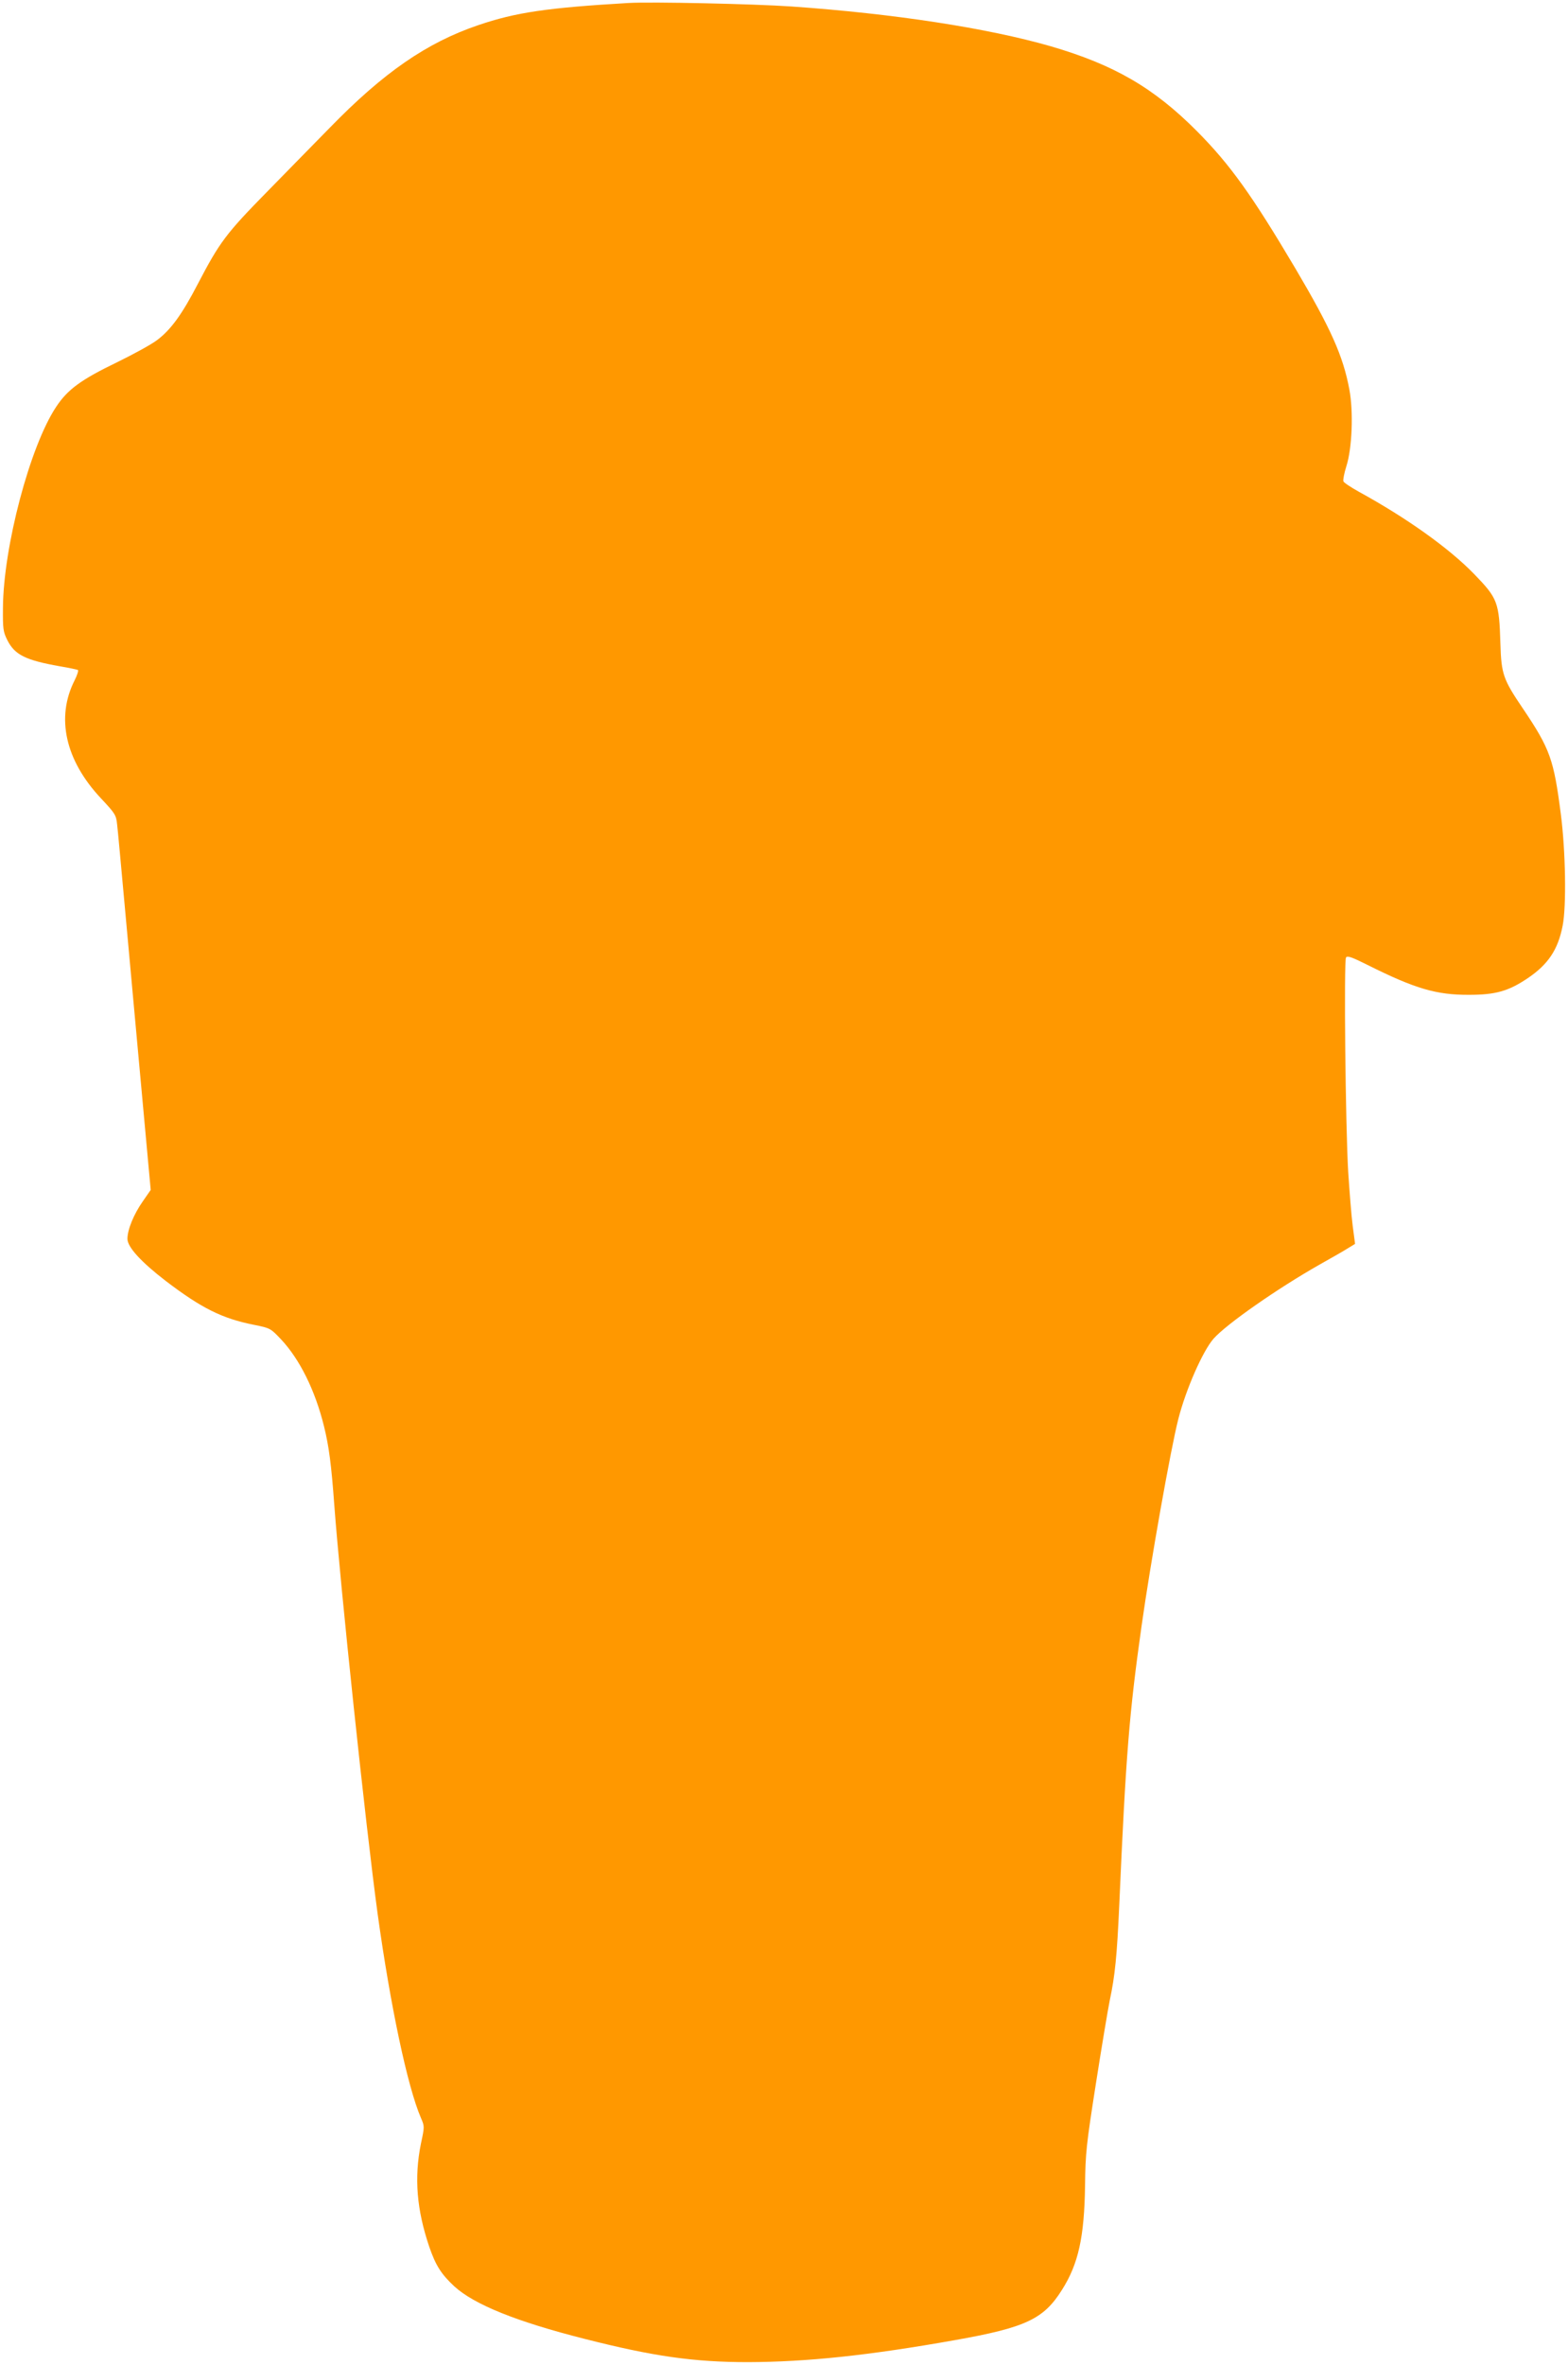 <?xml version="1.0" standalone="no"?>
<!DOCTYPE svg PUBLIC "-//W3C//DTD SVG 20010904//EN"
 "http://www.w3.org/TR/2001/REC-SVG-20010904/DTD/svg10.dtd">
<svg version="1.0" xmlns="http://www.w3.org/2000/svg"
 width="849pt" height="1280pt" viewBox="0 0 849 1280"
 preserveAspectRatio="xMidYMid meet">
<g transform="translate(0,1280) scale(0.1,-0.1)"
fill="#ff9800" stroke="none">
<path d="M3405 12784 c-443 -26 -612 -51 -815 -120 -280 -95 -514 -257 -805
-556 -77 -78 -230 -235 -341 -348 -220 -224 -255 -271 -372 -495 -86 -166
-147 -250 -222 -306 -30 -23 -127 -76 -215 -119 -197 -95 -269 -148 -331 -242
-142 -213 -286 -759 -288 -1088 -1 -114 1 -129 24 -175 40 -79 98 -108 284
-141 49 -8 94 -18 98 -20 4 -3 -4 -28 -18 -56 -102 -201 -51 -432 142 -638 77
-82 83 -91 88 -141 4 -30 22 -232 42 -449 20 -217 59 -650 88 -963 l52 -567
-43 -62 c-49 -70 -83 -153 -83 -203 0 -44 74 -125 208 -228 193 -147 305 -203
477 -237 89 -18 90 -19 147 -79 101 -108 184 -275 232 -469 27 -109 40 -207
56 -427 32 -433 170 -1740 235 -2215 68 -491 161 -933 234 -1102 20 -46 20
-47 0 -140 -37 -184 -23 -356 45 -557 35 -102 65 -149 136 -215 107 -98 337
-191 705 -284 373 -95 592 -126 885 -126 320 1 653 36 1120 119 384 68 481
114 580 272 89 140 121 286 125 563 2 180 7 222 59 555 31 198 65 401 75 450
28 131 39 241 51 510 36 818 54 1040 121 1515 49 347 158 960 199 1120 41 161
132 367 190 434 69 79 349 274 575 402 66 37 136 77 156 90 l36 22 -13 99 c-7
54 -17 184 -24 288 -15 249 -24 1146 -12 1163 7 11 32 2 118 -41 256 -128 372
-162 549 -161 143 0 213 20 317 90 111 75 164 155 189 284 21 105 16 406 -10
605 -38 295 -58 352 -205 570 -107 158 -117 186 -122 350 -7 227 -14 246 -143
379 -136 140 -365 303 -624 445 -43 24 -81 49 -83 56 -3 7 4 44 16 82 31 96
39 295 16 416 -34 181 -99 327 -292 654 -234 395 -353 562 -534 744 -234 235
-449 359 -792 459 -341 98 -846 176 -1403 215 -203 14 -758 26 -880 19z"/>
</g>
</svg>
